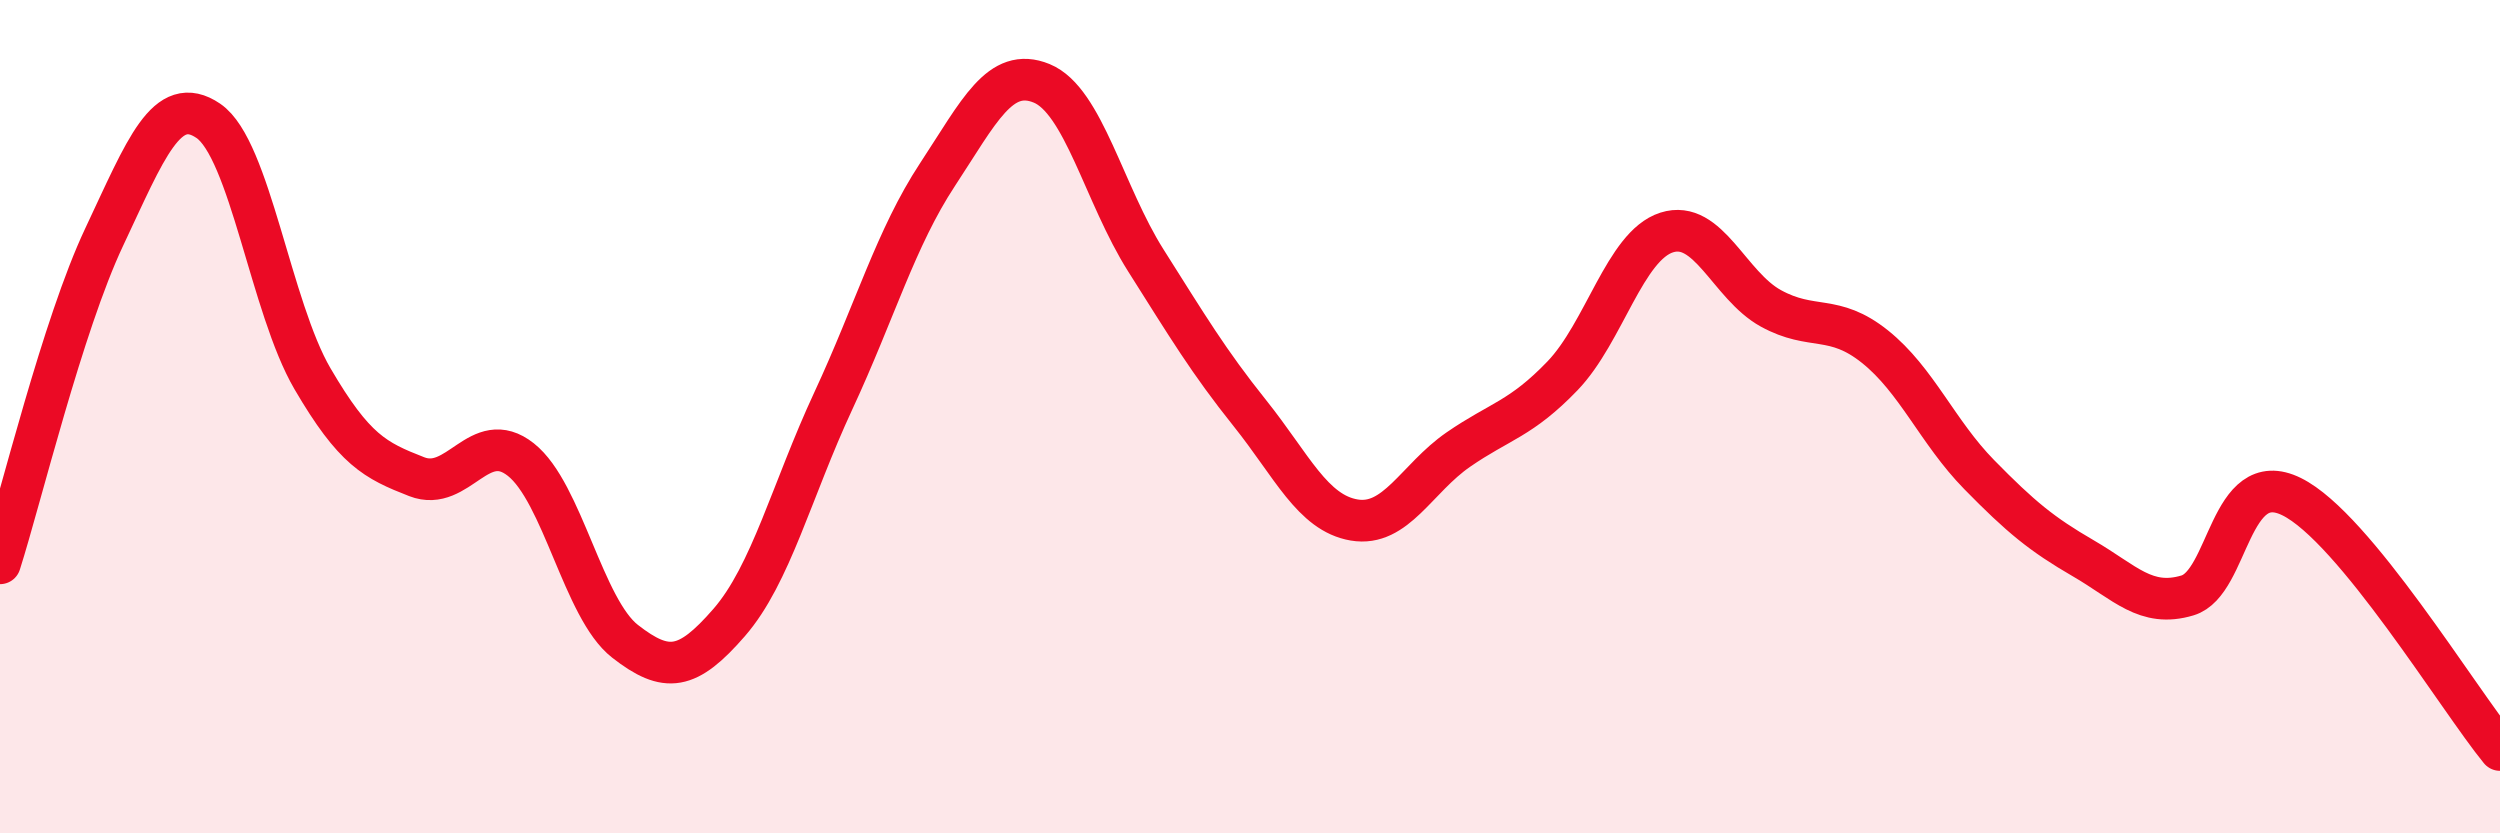 
    <svg width="60" height="20" viewBox="0 0 60 20" xmlns="http://www.w3.org/2000/svg">
      <path
        d="M 0,13.52 C 0.5,11.95 1.5,7.81 2.5,5.69 C 3.5,3.57 4,2.22 5,2.9 C 6,3.58 6.5,7.38 7.5,9.09 C 8.5,10.8 9,11.05 10,11.44 C 11,11.83 11.5,10.24 12.5,11.03 C 13.5,11.82 14,14.61 15,15.39 C 16,16.17 16.5,16.09 17.5,14.94 C 18.5,13.79 19,11.77 20,9.62 C 21,7.47 21.5,5.71 22.5,4.19 C 23.5,2.67 24,1.59 25,2 C 26,2.41 26.5,4.67 27.5,6.25 C 28.5,7.83 29,8.67 30,9.92 C 31,11.17 31.5,12.31 32.5,12.48 C 33.5,12.65 34,11.48 35,10.79 C 36,10.1 36.5,10.06 37.5,9.02 C 38.5,7.98 39,5.9 40,5.58 C 41,5.26 41.5,6.85 42.5,7.4 C 43.5,7.95 44,7.52 45,8.32 C 46,9.12 46.5,10.37 47.5,11.39 C 48.5,12.41 49,12.82 50,13.4 C 51,13.98 51.5,14.59 52.5,14.29 C 53.5,13.99 53.5,11.18 55,11.92 C 56.5,12.66 59,16.78 60,18L60 20L0 20Z"
        fill="#EB0A25"
        opacity="0.1"
        stroke-linecap="round"
        stroke-linejoin="round"
      />
      <path
        d="M 0,13.52 C 0.5,11.95 1.5,7.81 2.5,5.69 C 3.5,3.57 4,2.22 5,2.9 C 6,3.58 6.5,7.38 7.5,9.09 C 8.5,10.8 9,11.05 10,11.44 C 11,11.83 11.5,10.24 12.5,11.03 C 13.5,11.82 14,14.61 15,15.39 C 16,16.17 16.5,16.09 17.5,14.94 C 18.5,13.79 19,11.77 20,9.62 C 21,7.47 21.5,5.71 22.5,4.19 C 23.5,2.67 24,1.59 25,2 C 26,2.41 26.5,4.67 27.5,6.25 C 28.5,7.83 29,8.67 30,9.92 C 31,11.17 31.5,12.31 32.5,12.48 C 33.5,12.65 34,11.48 35,10.79 C 36,10.1 36.5,10.06 37.5,9.02 C 38.5,7.98 39,5.9 40,5.58 C 41,5.26 41.5,6.85 42.5,7.4 C 43.5,7.95 44,7.52 45,8.32 C 46,9.12 46.5,10.37 47.5,11.39 C 48.5,12.41 49,12.82 50,13.4 C 51,13.98 51.5,14.59 52.5,14.29 C 53.5,13.99 53.5,11.18 55,11.92 C 56.5,12.66 59,16.78 60,18"
        stroke="#EB0A25"
        stroke-width="1"
        fill="none"
        stroke-linecap="round"
        stroke-linejoin="round"
      />
    </svg>
  